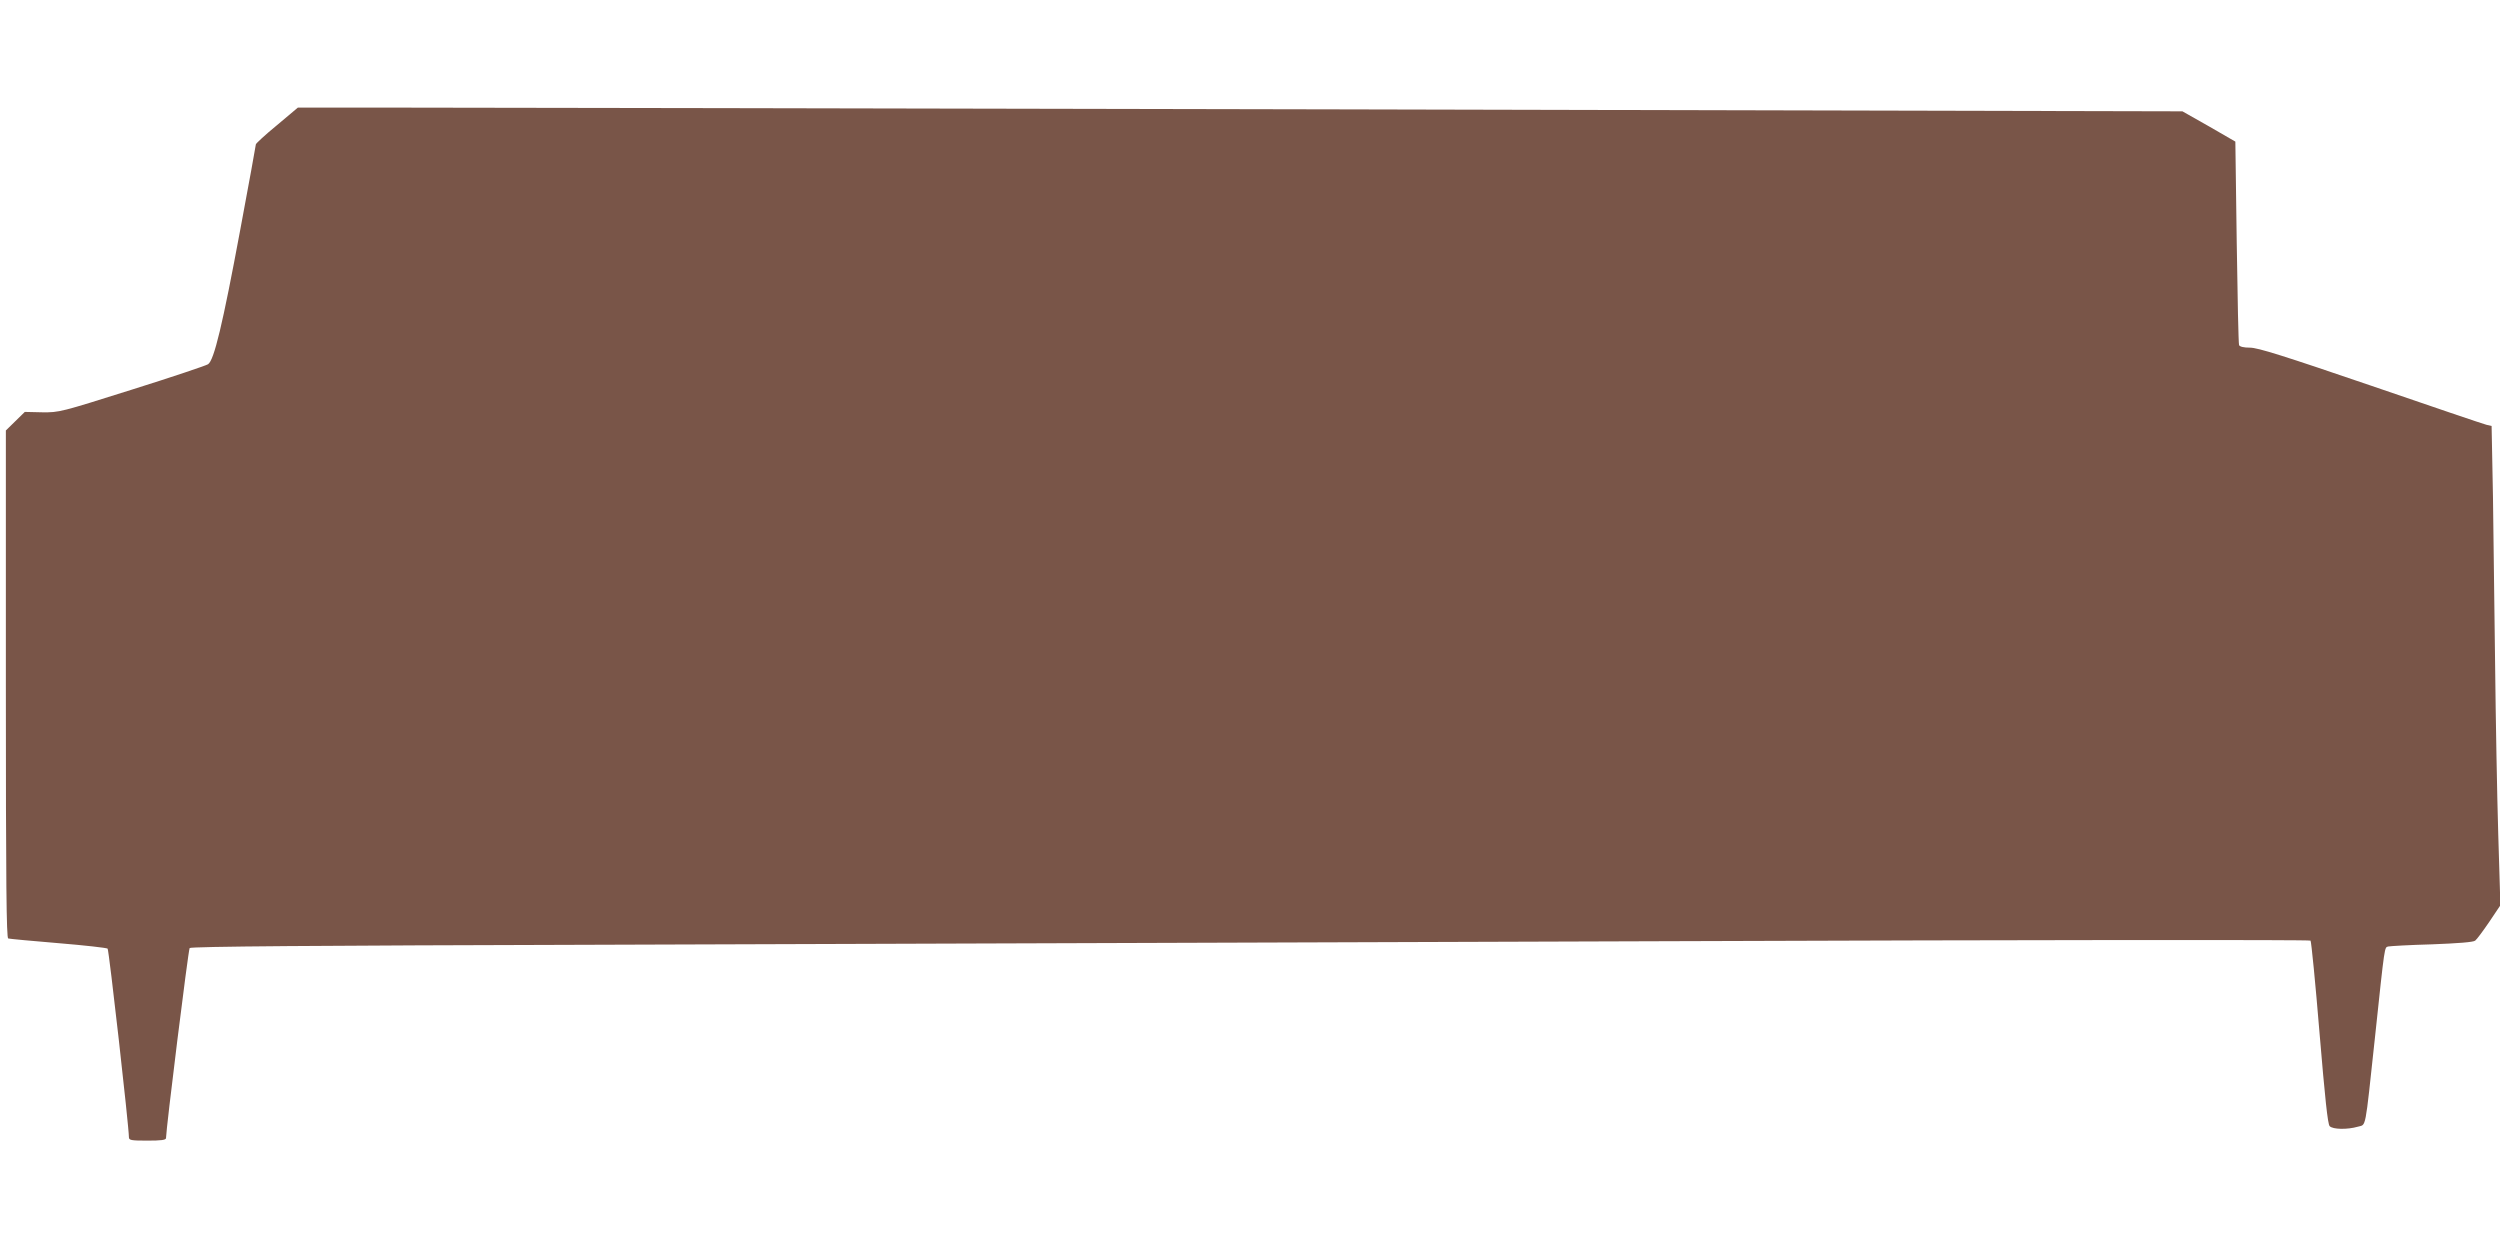 <?xml version="1.0" standalone="no"?>
<!DOCTYPE svg PUBLIC "-//W3C//DTD SVG 20010904//EN"
 "http://www.w3.org/TR/2001/REC-SVG-20010904/DTD/svg10.dtd">
<svg version="1.0" xmlns="http://www.w3.org/2000/svg"
 width="1280pt" height="640pt" viewBox="0 0 1280 640"
 preserveAspectRatio="xMidYMid meet">
<g transform="translate(0,640) scale(0.1,-0.1)"
fill="#795548" stroke="none">
<path d="M1418 5759 c-60 -49 -108 -94 -108 -98 0 -5 -36 -202 -80 -438 -90
-484 -134 -669 -165 -688 -11 -7 -186 -66 -390 -130 -365 -115 -371 -117 -459
-116 l-89 2 -49 -48 -48 -47 0 -1298 c0 -1030 3 -1300 12 -1303 7 -2 123 -13
257 -24 134 -11 248 -24 252 -28 7 -7 109 -912 109 -965 0 -16 10 -18 95 -18
69 0 95 3 95 13 0 45 114 964 121 973 6 8 627 13 2136 17 1171 4 3610 12 5421
18 1896 7 3297 8 3302 3 4 -5 25 -218 46 -473 28 -334 42 -468 52 -477 16 -17
91 -18 143 -3 45 14 36 -33 89 459 51 481 48 458 68 464 9 2 110 8 224 11 131
5 212 11 221 19 8 6 40 49 72 96 l57 85 -11 365 c-6 201 -13 590 -16 865 -3
275 -8 663 -11 862 l-7 362 -26 6 c-14 3 -281 94 -593 201 -445 152 -578 194
-618 194 -33 0 -52 5 -56 13 -3 8 -8 245 -12 528 l-7 514 -135 78 -136 77
-4294 10 c-2362 5 -4533 9 -4825 9 l-530 0 -107 -90z"/>
</g>
</svg>

